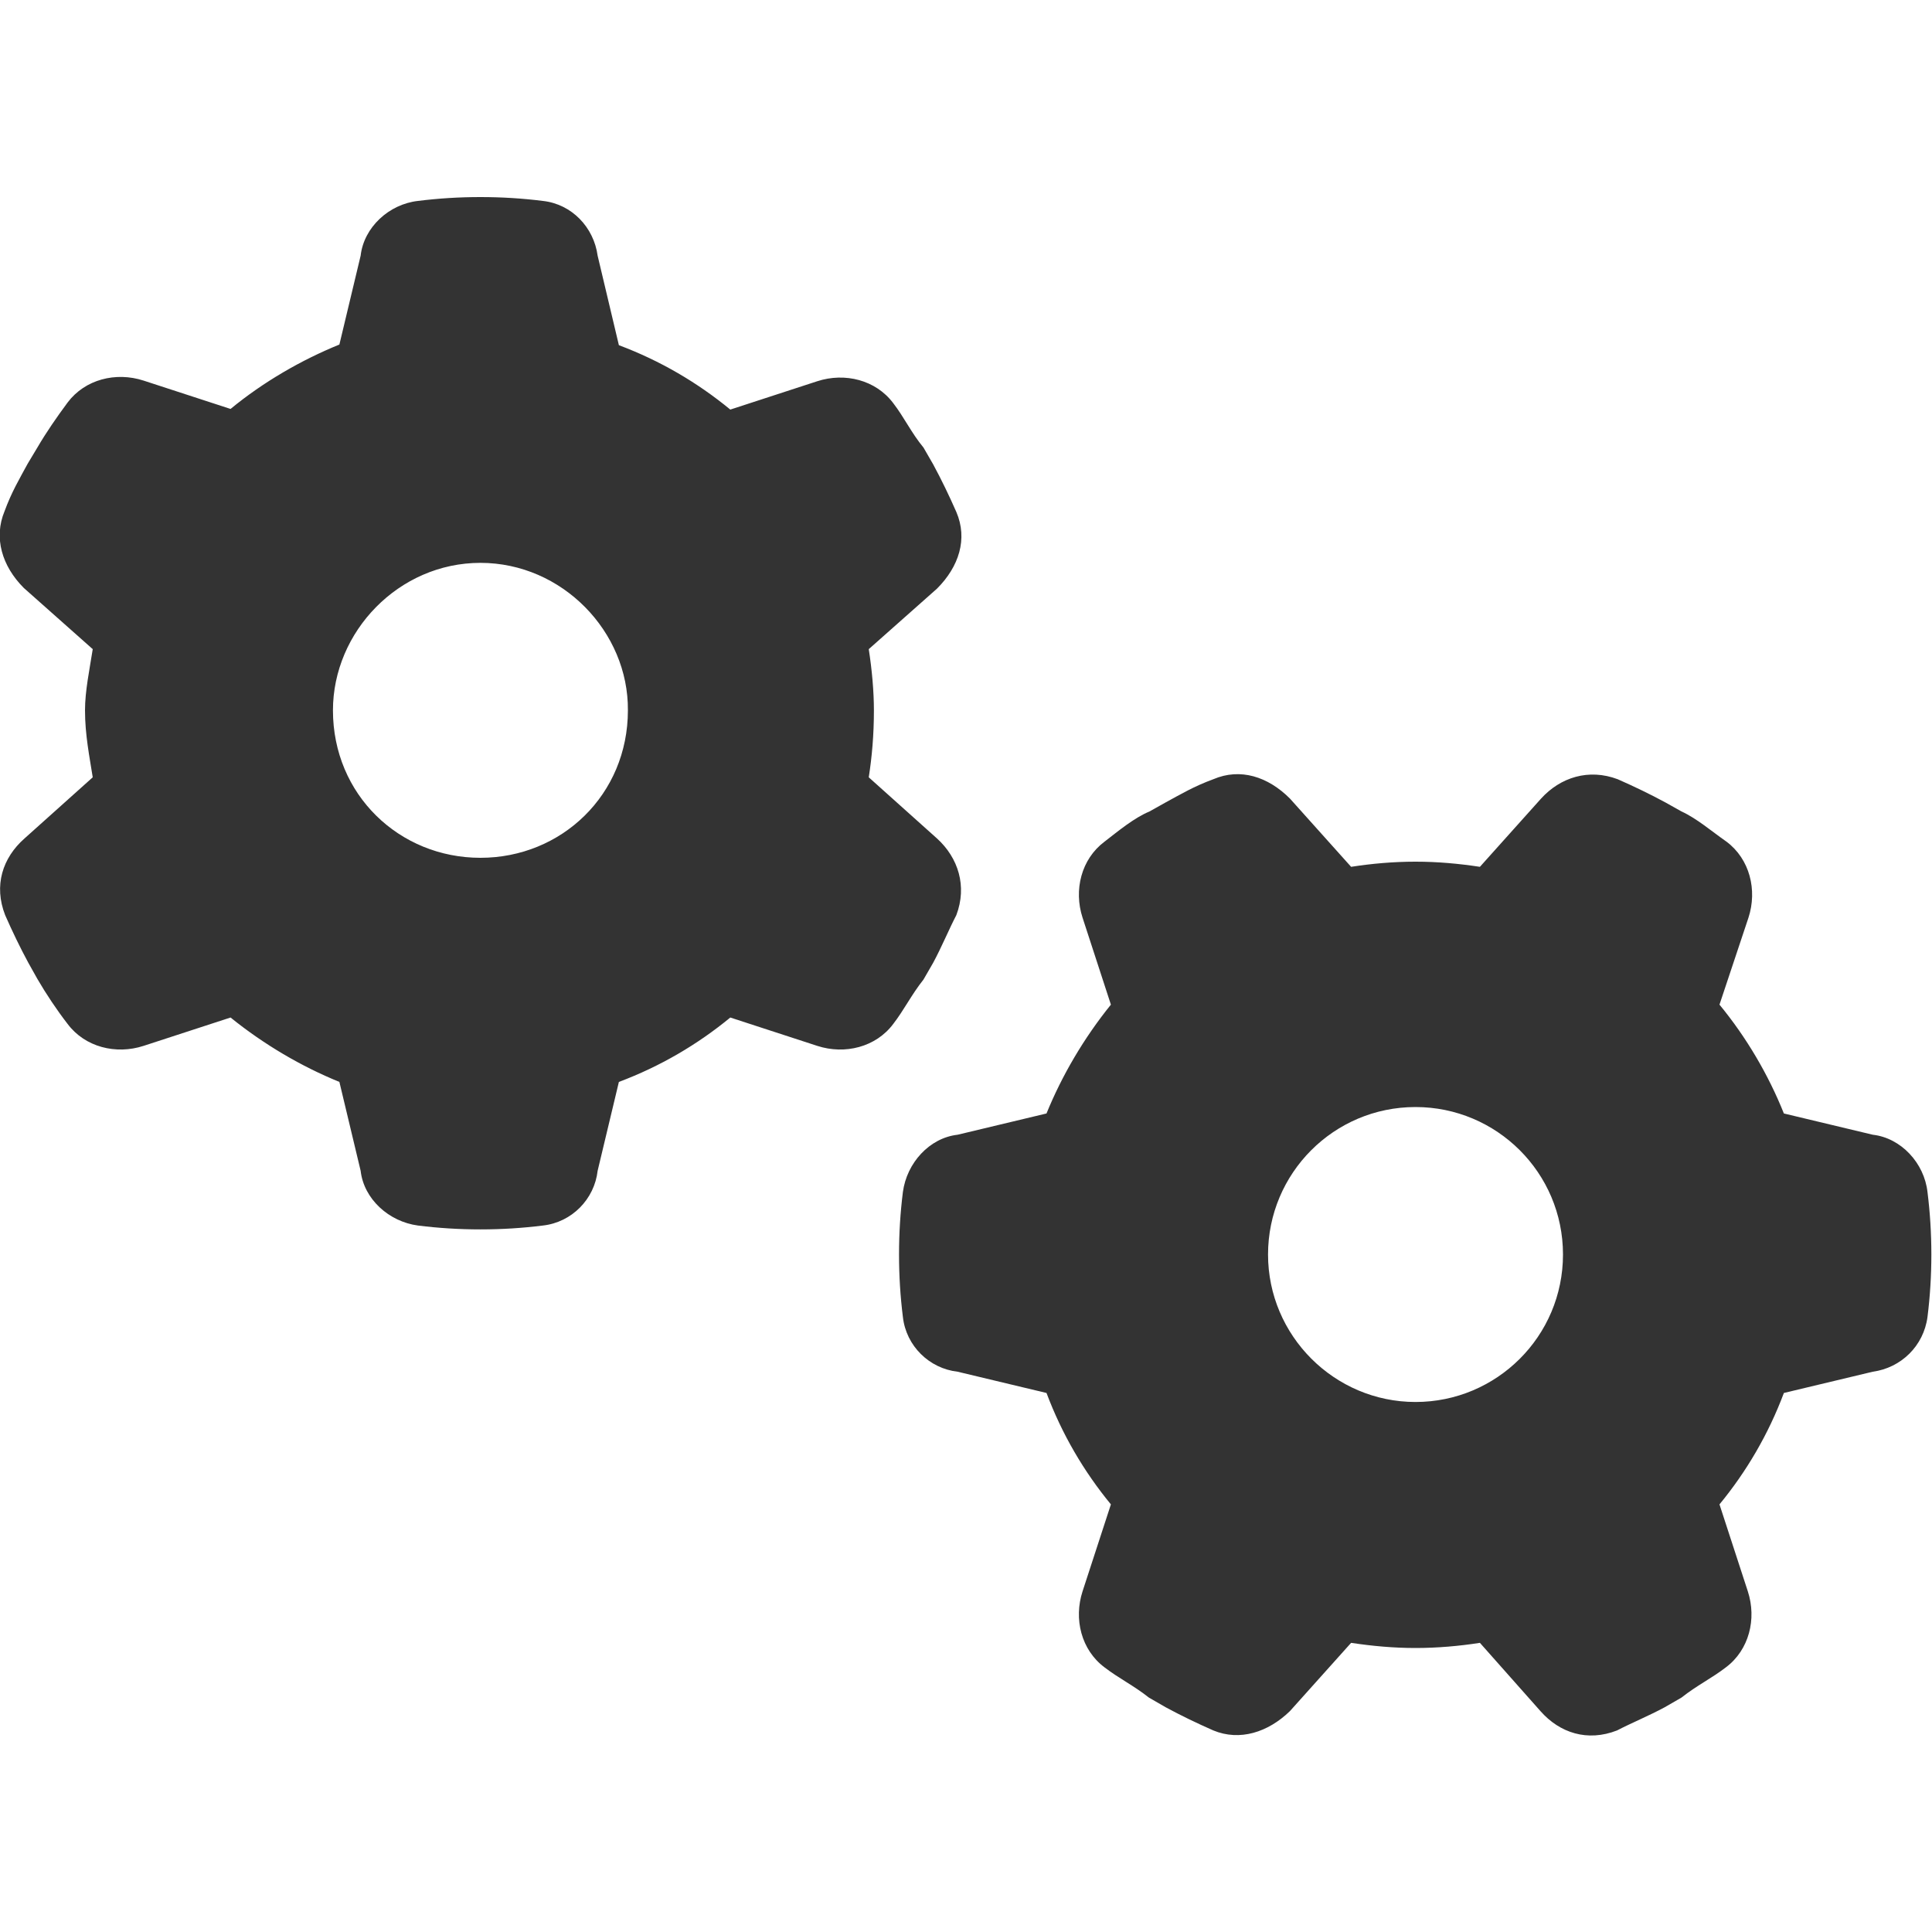 <?xml version="1.0" encoding="utf-8"?>
<!-- Generator: Adobe Illustrator 25.2.3, SVG Export Plug-In . SVG Version: 6.00 Build 0)  -->
<svg version="1.1" id="Layer_1" xmlns="http://www.w3.org/2000/svg" xmlns:xlink="http://www.w3.org/1999/xlink" x="0px" y="0px"
	 viewBox="0 0 300 300" style="enable-background:new 0 0 300 300;" xml:space="preserve">
<style type="text/css">
	.st0{fill:#333333;}
</style>
<path class="st0" d="M134.9,100.8c0.5,3.2,0.8,6.6,0.8,9.5c0,3.8-0.3,7.2-0.8,10.4l10.6,9.5c3.3,3,4.7,7.4,3,11.9
	c-1.1,2.1-2.3,5-3.6,7.4l-1.5,2.6c-1.9,2.4-3,4.7-4.7,6.9c-2.7,3.6-7.5,4.8-11.8,3.4l-13.5-4.4c-5.1,4.2-10.9,7.6-17.3,10l-3.3,13.8
	c-0.5,4.4-4,8-8.5,8.5c-3.2,0.4-6.4,0.6-9.7,0.6s-6.5-0.2-9.7-0.6c-4.5-0.6-8.4-4.1-8.9-8.5L52.7,168c-5.9-2.4-11.7-5.8-16.9-10
	l-13.5,4.4c-4.3,1.4-9.1,0.2-11.8-3.4c-1.7-2.2-3.3-4.6-4.7-7l-1.4-2.5c-1.3-2.4-2.5-4.9-3.6-7.4c-1.8-4.6-0.4-8.9,3-11.9l10.6-9.5
	c-0.5-3.2-1.2-6.6-1.2-10.4c0-3,0.7-6.3,1.2-9.5L3.7,91.3c-3.4-3.4-4.7-7.8-3-11.9c1.1-3,2.3-5,3.6-7.4l1.5-2.5c1.4-2.4,3-4.7,4.7-7
	c2.7-3.6,7.5-4.8,11.8-3.4l13.5,4.4c5.1-4.2,11-7.6,16.9-10L56,39.7c0.5-4.4,4.4-8,8.9-8.5c3.2-0.4,6.4-0.6,9.7-0.6s6.5,0.2,9.7,0.6
	c4.5,0.5,7.9,4.1,8.5,8.5l3.3,13.9c6.4,2.4,12.2,5.8,17.3,10l13.5-4.4c4.3-1.4,9.1-0.2,11.8,3.4c1.7,2.2,2.8,4.6,4.7,6.9l1.5,2.6
	c1.3,2.4,2.5,4.9,3.6,7.4c1.8,4.2,0.4,8.5-3,11.9L134.9,100.8z M74.6,87.4c-12.7,0-22.9,10.7-22.9,22.9c0,13.1,10.3,22.9,22.9,22.9
	s22.9-9.8,22.9-22.9C97.6,98.1,87.3,87.4,74.6,87.4z M229.8,255.1c-3.2,0.5-6.6,0.8-10,0.8c-3.4,0-6.7-0.3-10-0.8l-9.5,10.6
	c-3.4,3.3-7.8,4.7-11.9,3c-2.5-1.1-5-2.3-7.4-3.6l-2.6-1.5c-2.4-1.9-4.7-3-6.9-4.7c-3.6-2.7-4.8-7.5-3.4-11.8l4.4-13.5
	c-4.2-5.1-7.6-10.9-10-17.3l-13.8-3.3c-4.4-0.5-8-4-8.5-8.5c-0.4-3.2-0.6-6.4-0.6-9.7s0.2-6.5,0.6-9.7c0.6-4.5,4.1-8.4,8.5-8.9
	l13.8-3.3c2.4-5.9,5.8-11.7,10-16.9l-4.4-13.5c-1.4-4.3-0.2-9.1,3.4-11.8c2.2-1.7,4.6-3.7,7-4.7l2.5-1.4c2.4-1.3,4.4-2.5,7.4-3.6
	c4.2-1.8,8.5-0.4,11.9,3l9.5,10.6c3.2-0.5,6.6-0.8,10-0.8c3.4,0,6.7,0.3,10,0.8l9.5-10.6c3-3.3,7.4-4.7,11.9-3
	c2.5,1.1,5,2.3,7.4,3.6l2.5,1.4c2.4,1.1,4.7,3.1,7,4.7c3.6,2.7,4.8,7.5,3.4,11.8L267,156c4.2,5.1,7.6,10.9,10,16.9l13.8,3.3
	c4.4,0.5,8,4.4,8.5,8.9c0.4,3.2,0.6,6.4,0.6,9.7s-0.2,6.5-0.6,9.7c-0.6,4.5-4.1,7.9-8.5,8.5l-13.8,3.3c-2.4,6.4-5.8,12.2-10,17.3
	l4.4,13.5c1.4,4.3,0.2,9.1-3.4,11.8c-2.2,1.7-4.5,2.8-6.9,4.7l-2.6,1.5c-2.4,1.3-5.3,2.5-7.4,3.6c-4.6,1.8-8.9,0.4-11.9-3
	L229.8,255.1z M242.7,194.8c0-12.7-10.3-22.9-22.9-22.9c-12.7,0-22.9,10.3-22.9,22.9s10.3,22.9,22.9,22.9
	C232.4,217.7,242.7,207.5,242.7,194.8z"/>
</svg>
